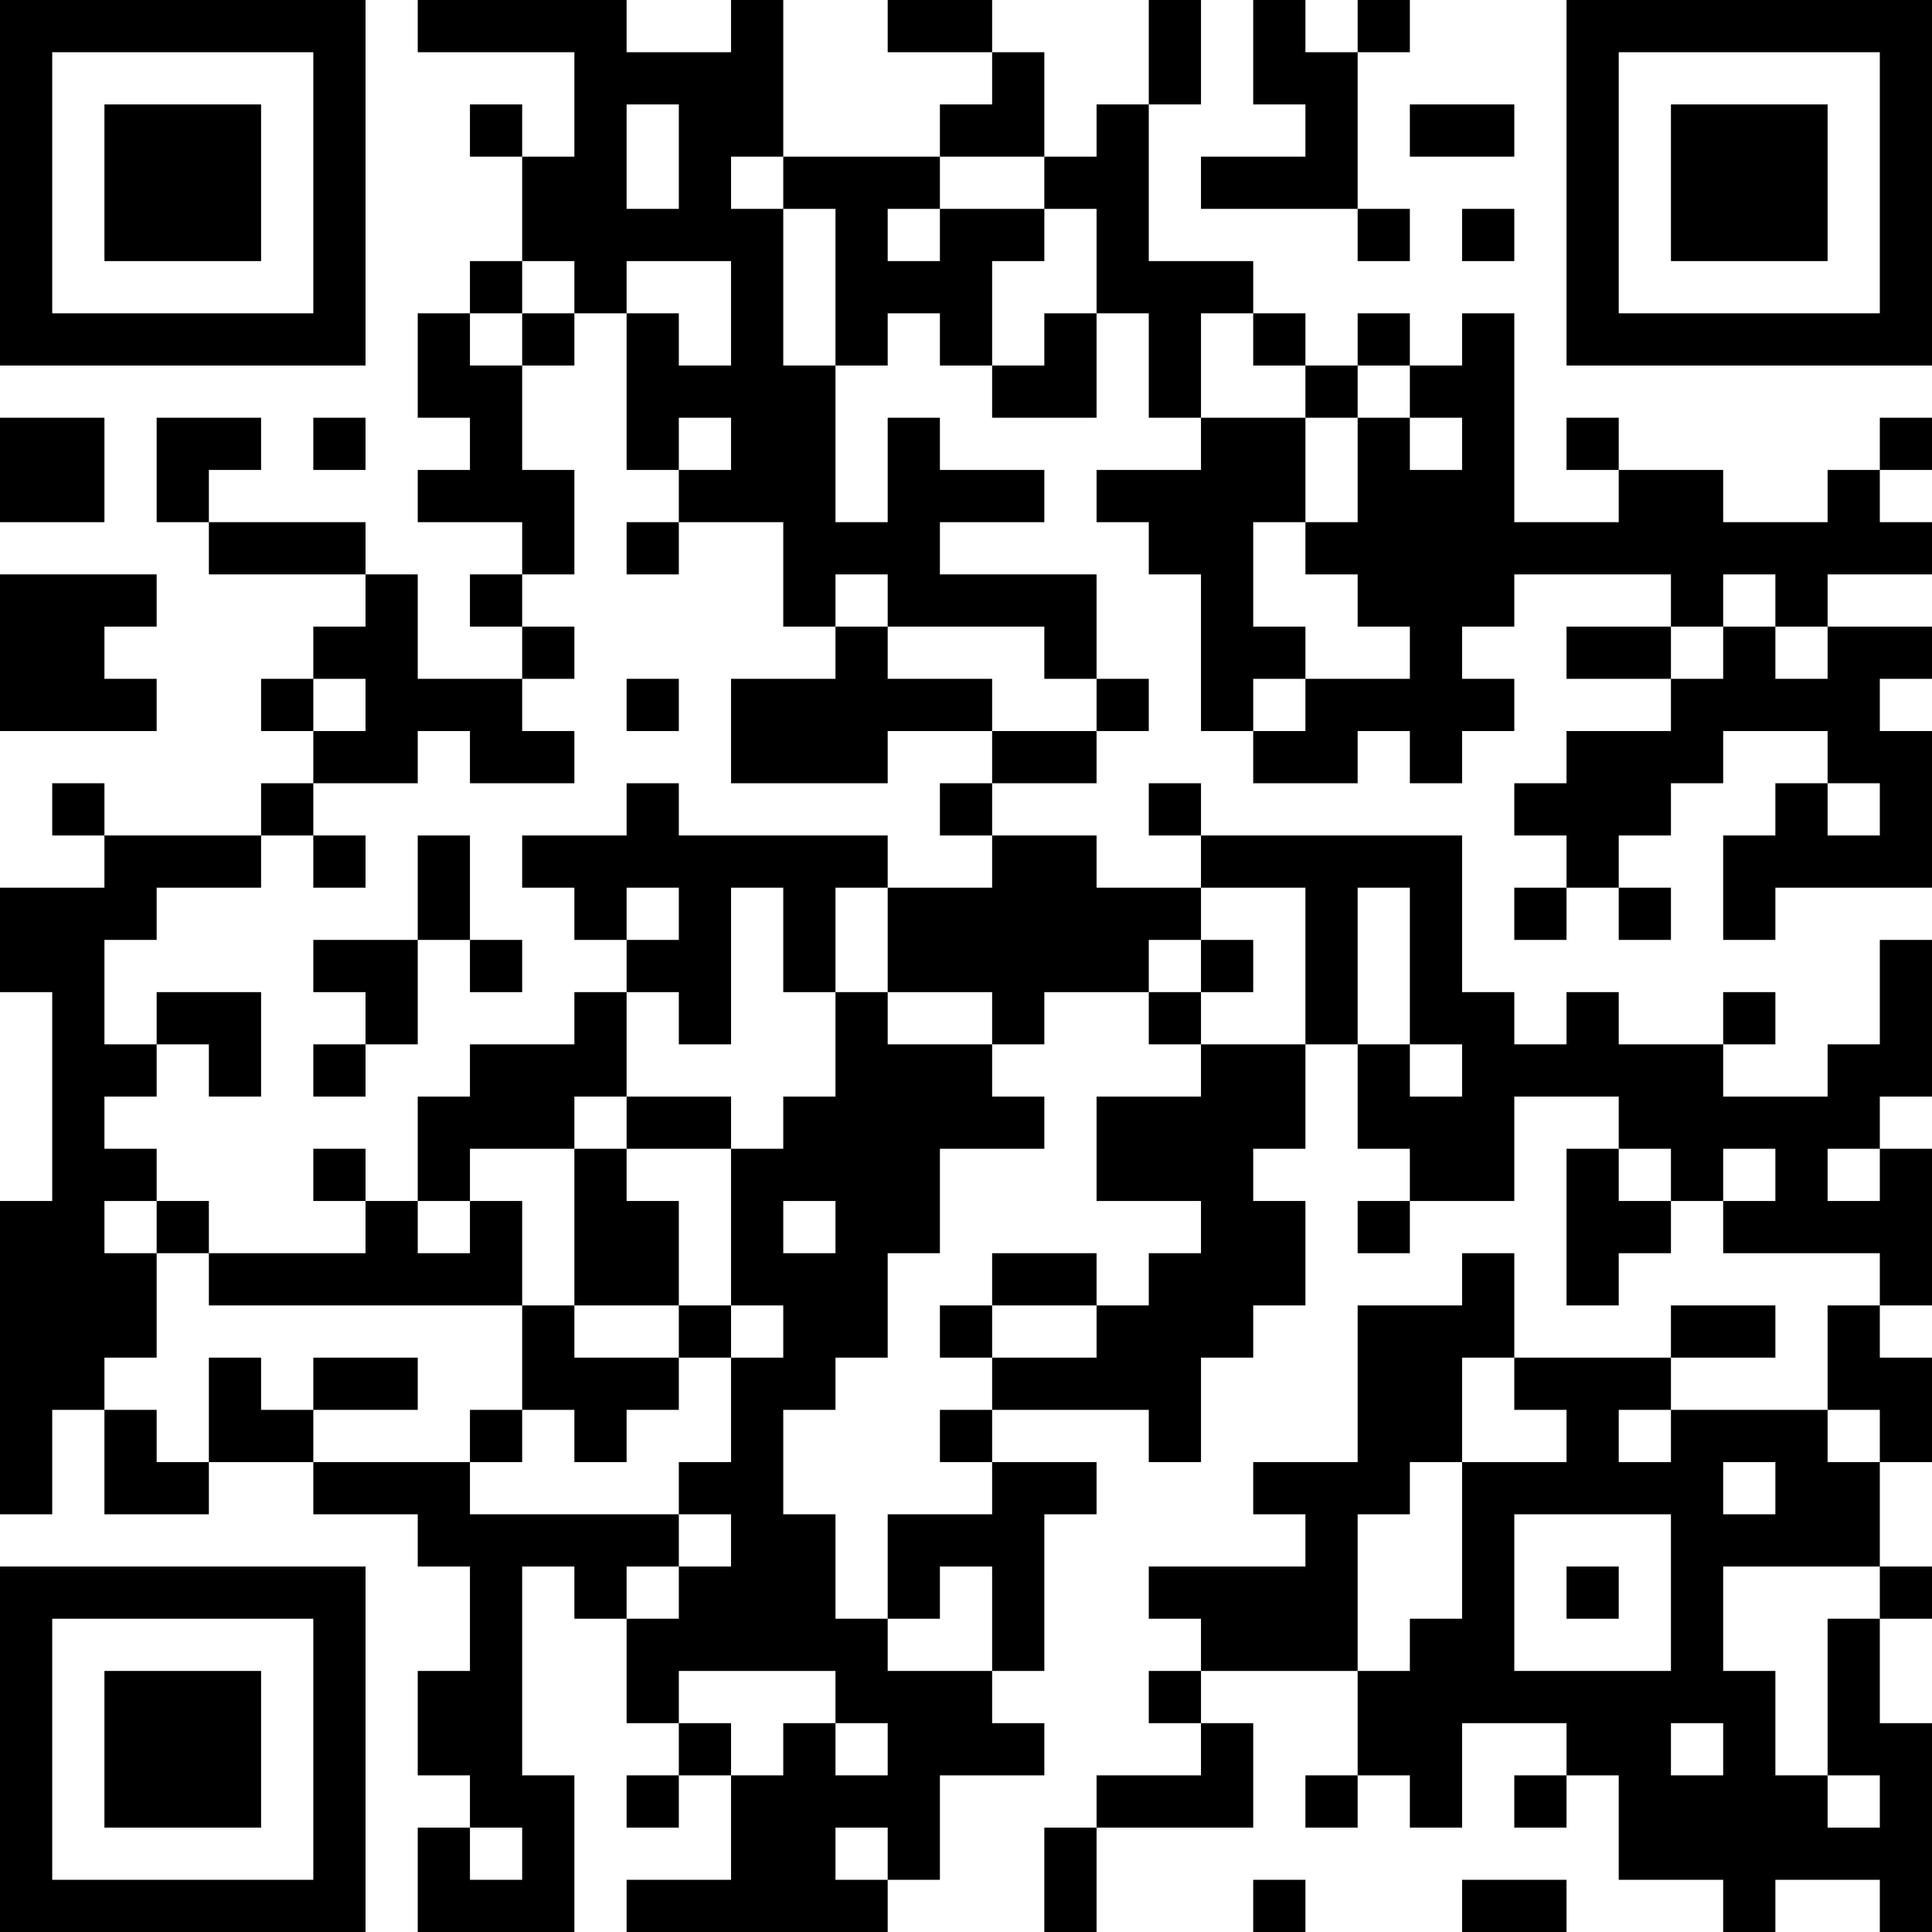<?xml version="1.0" encoding="UTF-8"?>
<svg xmlns="http://www.w3.org/2000/svg" version="1.1" width="400" height="400" viewBox="0 0 400 400"><rect x="0" y="0" width="400" height="400" fill="#ffffff"/><g transform="scale(10.811)"><g transform="translate(0,0)"><path fill-rule="evenodd" d="M8 0L8 1L11 1L11 3L10 3L10 2L9 2L9 3L10 3L10 5L9 5L9 6L8 6L8 8L9 8L9 9L8 9L8 10L10 10L10 11L9 11L9 12L10 12L10 13L8 13L8 11L7 11L7 10L4 10L4 9L5 9L5 8L3 8L3 10L4 10L4 11L7 11L7 12L6 12L6 13L5 13L5 14L6 14L6 15L5 15L5 16L2 16L2 15L1 15L1 16L2 16L2 17L0 17L0 19L1 19L1 23L0 23L0 29L1 29L1 27L2 27L2 29L4 29L4 28L6 28L6 29L8 29L8 30L9 30L9 32L8 32L8 34L9 34L9 35L8 35L8 37L11 37L11 34L10 34L10 30L11 30L11 31L12 31L12 33L13 33L13 34L12 34L12 35L13 35L13 34L14 34L14 36L12 36L12 37L17 37L17 36L18 36L18 34L20 34L20 33L19 33L19 32L20 32L20 29L21 29L21 28L19 28L19 27L22 27L22 28L23 28L23 26L24 26L24 25L25 25L25 23L24 23L24 22L25 22L25 20L26 20L26 22L27 22L27 23L26 23L26 24L27 24L27 23L29 23L29 21L31 21L31 22L30 22L30 25L31 25L31 24L32 24L32 23L33 23L33 24L36 24L36 25L35 25L35 27L32 27L32 26L34 26L34 25L32 25L32 26L29 26L29 24L28 24L28 25L26 25L26 28L24 28L24 29L25 29L25 30L22 30L22 31L23 31L23 32L22 32L22 33L23 33L23 34L21 34L21 35L20 35L20 37L21 37L21 35L24 35L24 33L23 33L23 32L26 32L26 34L25 34L25 35L26 35L26 34L27 34L27 35L28 35L28 33L30 33L30 34L29 34L29 35L30 35L30 34L31 34L31 36L33 36L33 37L34 37L34 36L36 36L36 37L37 37L37 33L36 33L36 31L37 31L37 30L36 30L36 28L37 28L37 26L36 26L36 25L37 25L37 22L36 22L36 21L37 21L37 18L36 18L36 20L35 20L35 21L33 21L33 20L34 20L34 19L33 19L33 20L31 20L31 19L30 19L30 20L29 20L29 19L28 19L28 16L23 16L23 15L22 15L22 16L23 16L23 17L21 17L21 16L19 16L19 15L21 15L21 14L22 14L22 13L21 13L21 11L18 11L18 10L20 10L20 9L18 9L18 8L17 8L17 10L16 10L16 7L17 7L17 6L18 6L18 7L19 7L19 8L21 8L21 6L22 6L22 8L23 8L23 9L21 9L21 10L22 10L22 11L23 11L23 14L24 14L24 15L26 15L26 14L27 14L27 15L28 15L28 14L29 14L29 13L28 13L28 12L29 12L29 11L32 11L32 12L30 12L30 13L32 13L32 14L30 14L30 15L29 15L29 16L30 16L30 17L29 17L29 18L30 18L30 17L31 17L31 18L32 18L32 17L31 17L31 16L32 16L32 15L33 15L33 14L35 14L35 15L34 15L34 16L33 16L33 18L34 18L34 17L37 17L37 14L36 14L36 13L37 13L37 12L35 12L35 11L37 11L37 10L36 10L36 9L37 9L37 8L36 8L36 9L35 9L35 10L33 10L33 9L31 9L31 8L30 8L30 9L31 9L31 10L29 10L29 6L28 6L28 7L27 7L27 6L26 6L26 7L25 7L25 6L24 6L24 5L22 5L22 2L23 2L23 0L22 0L22 2L21 2L21 3L20 3L20 1L19 1L19 0L17 0L17 1L19 1L19 2L18 2L18 3L15 3L15 0L14 0L14 1L12 1L12 0ZM24 0L24 2L25 2L25 3L23 3L23 4L26 4L26 5L27 5L27 4L26 4L26 1L27 1L27 0L26 0L26 1L25 1L25 0ZM12 2L12 4L13 4L13 2ZM27 2L27 3L29 3L29 2ZM14 3L14 4L15 4L15 7L16 7L16 4L15 4L15 3ZM18 3L18 4L17 4L17 5L18 5L18 4L20 4L20 5L19 5L19 7L20 7L20 6L21 6L21 4L20 4L20 3ZM28 4L28 5L29 5L29 4ZM10 5L10 6L9 6L9 7L10 7L10 9L11 9L11 11L10 11L10 12L11 12L11 13L10 13L10 14L11 14L11 15L9 15L9 14L8 14L8 15L6 15L6 16L5 16L5 17L3 17L3 18L2 18L2 20L3 20L3 21L2 21L2 22L3 22L3 23L2 23L2 24L3 24L3 26L2 26L2 27L3 27L3 28L4 28L4 26L5 26L5 27L6 27L6 28L9 28L9 29L13 29L13 30L12 30L12 31L13 31L13 30L14 30L14 29L13 29L13 28L14 28L14 26L15 26L15 25L14 25L14 22L15 22L15 21L16 21L16 19L17 19L17 20L19 20L19 21L20 21L20 22L18 22L18 24L17 24L17 26L16 26L16 27L15 27L15 29L16 29L16 31L17 31L17 32L19 32L19 30L18 30L18 31L17 31L17 29L19 29L19 28L18 28L18 27L19 27L19 26L21 26L21 25L22 25L22 24L23 24L23 23L21 23L21 21L23 21L23 20L25 20L25 17L23 17L23 18L22 18L22 19L20 19L20 20L19 20L19 19L17 19L17 17L19 17L19 16L18 16L18 15L19 15L19 14L21 14L21 13L20 13L20 12L17 12L17 11L16 11L16 12L15 12L15 10L13 10L13 9L14 9L14 8L13 8L13 9L12 9L12 6L13 6L13 7L14 7L14 5L12 5L12 6L11 6L11 5ZM10 6L10 7L11 7L11 6ZM23 6L23 8L25 8L25 10L24 10L24 12L25 12L25 13L24 13L24 14L25 14L25 13L27 13L27 12L26 12L26 11L25 11L25 10L26 10L26 8L27 8L27 9L28 9L28 8L27 8L27 7L26 7L26 8L25 8L25 7L24 7L24 6ZM0 8L0 10L2 10L2 8ZM6 8L6 9L7 9L7 8ZM12 10L12 11L13 11L13 10ZM0 11L0 14L3 14L3 13L2 13L2 12L3 12L3 11ZM33 11L33 12L32 12L32 13L33 13L33 12L34 12L34 13L35 13L35 12L34 12L34 11ZM16 12L16 13L14 13L14 15L17 15L17 14L19 14L19 13L17 13L17 12ZM6 13L6 14L7 14L7 13ZM12 13L12 14L13 14L13 13ZM12 15L12 16L10 16L10 17L11 17L11 18L12 18L12 19L11 19L11 20L9 20L9 21L8 21L8 23L7 23L7 22L6 22L6 23L7 23L7 24L4 24L4 23L3 23L3 24L4 24L4 25L10 25L10 27L9 27L9 28L10 28L10 27L11 27L11 28L12 28L12 27L13 27L13 26L14 26L14 25L13 25L13 23L12 23L12 22L14 22L14 21L12 21L12 19L13 19L13 20L14 20L14 17L15 17L15 19L16 19L16 17L17 17L17 16L13 16L13 15ZM35 15L35 16L36 16L36 15ZM6 16L6 17L7 17L7 16ZM8 16L8 18L6 18L6 19L7 19L7 20L6 20L6 21L7 21L7 20L8 20L8 18L9 18L9 19L10 19L10 18L9 18L9 16ZM12 17L12 18L13 18L13 17ZM26 17L26 20L27 20L27 21L28 21L28 20L27 20L27 17ZM23 18L23 19L22 19L22 20L23 20L23 19L24 19L24 18ZM3 19L3 20L4 20L4 21L5 21L5 19ZM11 21L11 22L9 22L9 23L8 23L8 24L9 24L9 23L10 23L10 25L11 25L11 26L13 26L13 25L11 25L11 22L12 22L12 21ZM31 22L31 23L32 23L32 22ZM33 22L33 23L34 23L34 22ZM35 22L35 23L36 23L36 22ZM15 23L15 24L16 24L16 23ZM19 24L19 25L18 25L18 26L19 26L19 25L21 25L21 24ZM6 26L6 27L8 27L8 26ZM28 26L28 28L27 28L27 29L26 29L26 32L27 32L27 31L28 31L28 28L30 28L30 27L29 27L29 26ZM31 27L31 28L32 28L32 27ZM35 27L35 28L36 28L36 27ZM33 28L33 29L34 29L34 28ZM29 29L29 32L32 32L32 29ZM30 30L30 31L31 31L31 30ZM33 30L33 32L34 32L34 34L35 34L35 35L36 35L36 34L35 34L35 31L36 31L36 30ZM13 32L13 33L14 33L14 34L15 34L15 33L16 33L16 34L17 34L17 33L16 33L16 32ZM32 33L32 34L33 34L33 33ZM9 35L9 36L10 36L10 35ZM16 35L16 36L17 36L17 35ZM24 36L24 37L25 37L25 36ZM28 36L28 37L30 37L30 36ZM0 0L0 7L7 7L7 0ZM1 1L1 6L6 6L6 1ZM2 2L2 5L5 5L5 2ZM30 0L30 7L37 7L37 0ZM31 1L31 6L36 6L36 1ZM32 2L32 5L35 5L35 2ZM0 30L0 37L7 37L7 30ZM1 31L1 36L6 36L6 31ZM2 32L2 35L5 35L5 32Z" fill="#000000"/></g></g></svg>

